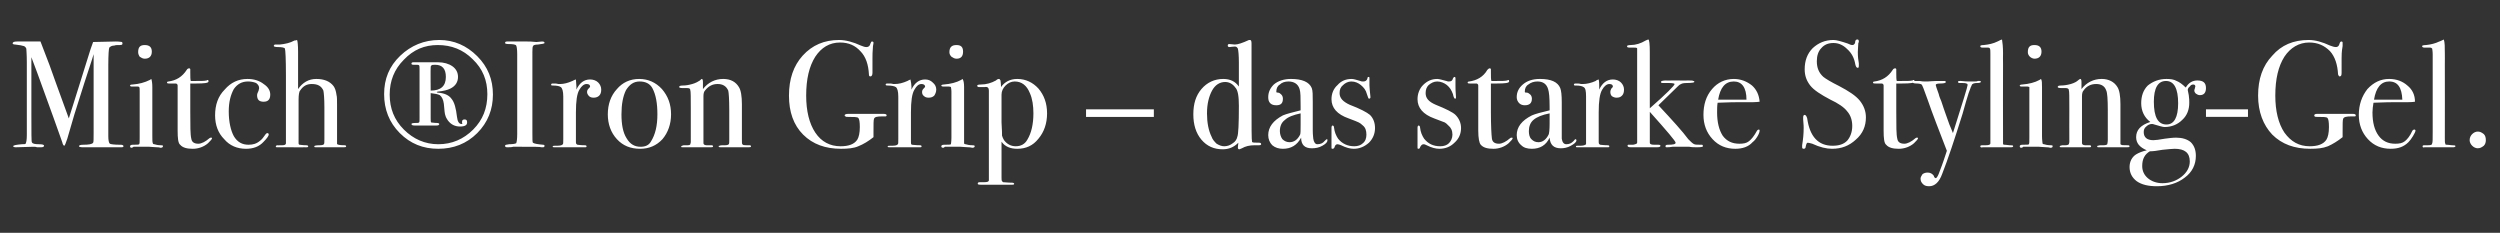 <?xml version="1.0" standalone="no"?><!DOCTYPE svg PUBLIC "-//W3C//DTD SVG 1.1//EN" "http://www.w3.org/Graphics/SVG/1.1/DTD/svg11.dtd"><svg xmlns="http://www.w3.org/2000/svg" version="1.1" width="494px" height="46px" viewBox="0 -1 494 46" style="top:-1px"><rect x="0" y="-1" width="494" height="46" fill="#333333" stroke="none"/><desc>Mitch ®Iron Grip – das starke Styling Gel.</desc><defs/><g id="Polygon290237"><path d="m23.8 27.6c.4 0 .6.1.6.3c0 .2-.2.2-.6.2h-7.5c-.4 0-.7-.1-.7-.2c0-.2.3-.3.9-.3c1 0 1.7-.1 1.9-.4c.1-.1.1-.7.1-2V9.7l-.3 1c-.8 2.4-2 6.1-3.5 10.9l-1.4 4.8c-.3.9-.5 1.4-.6 1.4c-.1 0-.3-.2-.4-.7c-.6-1.8-2.3-6.4-4.9-13.6l-1.2-3.2v11.3c0 3.6 0 5.5.1 5.5c.1.3.6.4 1.4.4c.7 0 1 .1 1 .3c0 .2-.2.3-.6.3h-.8c-.2-.1-.5-.1-.7-.1l-3.5.1c-.3 0-.5-.1-.5-.2c0-.2.6-.3 1.7-.4c.5 0 .8 0 .8-.2c.1-.2.2-.7.2-1.6V11.3c0-1.6-.1-2.5-.1-2.7c-.1-.2-.2-.4-.5-.5c-.3-.1-.8-.2-1.7-.3c-.3 0-.5-.1-.5-.2c0-.3.3-.4.9-.4h4.6c.1.3.7 1.8 1.8 4.7c.4 1.2 1.7 4.7 3.8 10.5c.4-1.3.8-2.5 1.2-3.8l3.1-9.9c.2-.6.4-1.1.5-1.4l4.5-.1c.7 0 1.1.1 1.2.1c.1.1.1.2.1.3c0 .2-.1.3-.5.3c-.5 0-.9 0-1.1.1c-.5 0-.8.2-1 .4c-.1.2-.2 1.3-.2 3.6v13.9c0 .8.1 1.3.3 1.5c.2.1.9.2 1.9.2c.03.03.2 0 .2 0c0 0 .01.03 0 0zm4.8-19.7c.9 0 1.4.4 1.4 1.3c0 .9-.5 1.4-1.4 1.4c-.4 0-.7-.2-1-.4c-.2-.3-.3-.6-.3-.9c0-1 .4-1.4 1.3-1.4zm3.2 19.8c.3 0 .4 0 .4.2c0 .2-.2.3-.5.3c0 0-.2-.1-.7-.1c-.6 0-1.1-.1-1.5-.1h-3.1c-.1.1-.3.2-.4.2c-.2 0-.3-.1-.3-.3c0-.2.2-.3.6-.3c.7 0 1.1 0 1.2-.1c.1-.1.1-.5.1-1.3v-9.1c0-.5 0-.8-.1-.9c0 0-.1-.1-.3-.1H26c-.2 0-.3-.1-.3-.2c0-.1.1-.2.5-.2c1.3-.1 2.4-.4 3.4-.9l.3-.2c.1.3.2.8.2 1.6v9.7c0 .8 0 1.2.1 1.4c0 .1.1.2.3.2c.3.1.7.2 1.3.2zm9.9-1.5c.1 0 .2 0 .2.1c0 .2-.3.5-.8 1c-.8.7-1.9 1.1-3 1.1c-1.1 0-2-.2-2.5-.8c-.4-.3-.5-1.3-.5-2.8v-8.9c0-.2-.1-.3-.3-.4h-1.2c-.4 0-.6 0-.6-.2c0-.1.1-.2.3-.2c1.5-.2 2.7-.9 3.6-2.3c.1-.2.3-.3.5-.3c.1 0 .2.1.2.2v.6c0 .9 0 1.4.1 1.7h.9c1.1 0 1.8 0 2.2-.1c.1 0 .1-.1.2-.1c.2 0 .2.1.2.3c0 .3-.8.4-2.4.4h-1.2v5.6c0 2.8 0 4.5.2 5.3c.1.7.6 1 1.4 1c.6 0 1.4-.4 2.2-1.1c.1-.1.2-.1.3-.1zm11.7-8.5c0 .9-.4 1.4-1.3 1.4c-.9 0-1.3-.4-1.3-1.3c0-.2.1-.5.3-.9c0-.2.1-.3.1-.5c0-.4-.2-.7-.6-1c-.5-.2-1-.3-1.6-.3c-1.2 0-2.1.5-2.8 1.5c-.6 1.1-1 2.5-1 4.4c0 2.1.4 3.8 1 4.9c.7 1.2 1.7 1.7 2.9 1.7c.9 0 1.6-.2 2.3-.8c.3-.2.7-.7 1.1-1.3c.1-.1.2-.2.3-.2c.2 0 .3.1.3.3c0 .2-.3.7-1 1.4c-.9 1-2.1 1.4-3.5 1.4c-1.7 0-3.2-.6-4.3-1.9c-1.2-1.2-1.8-2.8-1.8-4.7c0-2.1.6-3.8 1.9-5.1c1.2-1.4 2.7-2.1 4.5-2.1c1.2 0 2.3.3 3.2 1c.9.6 1.3 1.3 1.3 2.1zm14.7 10c.2 0 .3.1.3.2c0 .2-.2.2-.5.2h-5.5c-.2 0-.3 0-.3-.2c0-.1.3-.2 1.1-.2c.5 0 .7-.1.8-.2c.1-.1.1-.5.1-1.1v-6.1c0-1.8-.1-2.9-.2-3.4c-.4-.9-1.1-1.3-2.3-1.3c-1 0-1.7.4-2.3 1.3c-.2.2-.3.9-.3 1.8v8.6c0 .2.1.3.2.3c.2 0 .6.1 1.3.1c.3 0 .4.1.4.2c0 .2-.1.2-.3.2c-.01.04-.3 0-.3 0c0 0-2.38.04-2.4 0h-3c-.3 0-.4 0-.4-.1c0-.2.1-.3.4-.3c-.04.05.4 0 .4 0c0 0 .46.02.5 0c.4 0 .7-.1.7-.4V13.8c0-3.2-.1-4.9-.2-5.2c-.1-.2-.6-.3-1.4-.3c-.5 0-.8-.1-.8-.2c0-.2.1-.2.2-.3h1c1-.1 2-.3 2.9-.8c.1 0 .3 0 .5-.1c.1.2.2 1 .2 2.3v7.4c.9-1.3 2.1-2 3.6-2c1.6 0 2.7.5 3.4 1.4c.3.4.5 1 .6 1.8c.1.3.1 1 .1 2v7.6c0 .2.5.3 1.5.3zm29.3-10c0 2.9-1 5.5-3.1 7.6c-2.1 2.1-4.7 3.1-7.7 3.1c-3 0-5.5-1-7.6-3.1c-2.1-2.1-3.1-4.7-3.1-7.7c0-3 1-5.5 3.2-7.6c2.1-2 4.7-3.1 7.7-3.1c2.9 0 5.4 1.1 7.5 3.2c2.1 2.1 3.1 4.6 3.1 7.6zm-1.1-.1c0-2.7-.9-5-2.9-6.9c-1.9-1.9-4.2-2.8-6.9-2.8c-2.6 0-4.8.9-6.7 2.9c-1.9 1.9-2.8 4.2-2.8 6.9c0 2.7.9 5 2.8 6.9c1.9 1.9 4.2 2.9 6.8 2.9c2.7 0 5-1 6.9-2.9c1.9-1.9 2.8-4.2 2.8-7zm-4.5 5c.4 0 .5.2.5.6c0 .5-.4.8-1.4.8c-1 0-1.8-.4-2.4-1.2c-.2-.3-.4-.6-.5-1c-.1-.2-.2-1-.3-2.3c-.1-.8-.4-1.4-.8-1.7c-.4-.2-1-.3-1.8-.4v4.9c0 .5 0 .8.1.9c.2 0 .6.1 1.2.1c.2 0 .4.1.4.2c0 .2-.2.3-.5.3h-4.4c-.4 0-.6-.1-.6-.3c0-.1.2-.2.7-.2c.4 0 .7 0 .8-.1c.1-.1.1-.3.1-.7v-9.8c0-.4 0-.7-.1-.8c-.1-.1-.3-.1-.7-.1h-.4c-.3 0-.4-.1-.4-.2c0-.2.1-.3.4-.3h4.8c1.2 0 2.2.3 2.9.8c.7.5 1.1 1.2 1.1 2.1c0 1-.5 1.8-1.5 2.3c-.6.3-1.4.5-2.5.6c-.1 0-.2.1-.2.1c.1.1.1.1.2.1c1.3.1 2.2.5 2.7 1.2c.6.7.9 1.9 1.1 3.6c.1.9.4 1.4.9 1.4c.1 0 .2 0 .2-.1h-.1v-.3c0-.3.1-.5.5-.5zm-6.7-5.7c2 0 3-.9 3-2.7c0-1.6-.7-2.4-2.1-2.4c-.5 0-.7 0-.8.2c-.1.1-.1.2-.1.4c-.04.03 0 4.5 0 4.5c0 0-.04-.01 0 0zm22.2 10.7c.2 0 .3.1.3.2c0 .2-.1.3-.3.3h-.3c-.2-.1-1.5-.1-4.1-.1h-1.5c-.3.1-.7.1-1.2.1c-.3 0-.4-.1-.4-.3c0-.2.2-.2.8-.3c.8 0 1.2-.1 1.4-.2c.1-.2.2-.8.2-1.8V9.7c0-1-.1-1.5-.2-1.7c-.1-.2-.6-.3-1.6-.3c-.4 0-.6-.1-.6-.2c0-.2.1-.3.4-.3h4c.3 0 .9 0 1.8.1l1.1-.1c.4 0 .5.1.5.3c0 .1-.4.2-1.3.3c-.5 0-.8.1-.9.2c-.2.2-.2.6-.2 1.3v16c0 1.2 0 1.8.1 1.9c.3.2.9.3 2 .4zm11.5-10.9c0 .5-.1.9-.4 1.2c-.3.3-.7.4-1.1.4c-.4 0-.7-.1-.9-.3c-.2-.2-.4-.5-.4-.8c0-.3.1-.5.3-.7c.2-.2.3-.3.3-.4c0-.3-.2-.5-.7-.5c-.5 0-1 .4-1.4 1.1c-.5.8-.7 2.3-.7 4.5v5.9c0 .3.1.4.3.5c.1 0 .6.1 1.5.1c.2 0 .3.1.3.2c0 .2-.1.2-.4.2h-5.8c-.3 0-.5 0-.5-.1c0-.2.2-.2.4-.2h.4c.7 0 1.1-.1 1.2-.3c.1 0 .1-.4.1-1.1v-8.3c0-1.1-.2-1.7-.5-1.9c-.3-.2-.8-.3-1.6-.3c-.2 0-.3 0-.3-.2c0-.1.1-.2.3-.2h.2c.3 0 .6 0 .9.1h.4c.7 0 1.5-.2 2.4-.6l.4-.2l.3-.1c0 .5.1 1 .1 1.4v.6c.6-1.3 1.5-2 2.7-2c.6 0 1.2.2 1.6.6c.4.4.6.9.6 1.4zm13.8 4.9c0 1.9-.6 3.6-1.7 4.9c-1.2 1.3-2.7 1.9-4.4 1.9c-1.9 0-3.4-.6-4.6-1.9c-1.2-1.3-1.8-3-1.8-4.9c0-2 .6-3.7 1.8-5c1.1-1.3 2.6-2 4.4-2c1.8 0 3.3.7 4.5 2c1.2 1.4 1.8 3 1.8 5zm-4 5.4c.9-1.4 1.3-3.2 1.3-5.4c0-2.2-.3-3.9-1-5.2c-.5-.9-1.4-1.3-2.5-1.3c-1.2 0-2 .6-2.7 1.7c-.6 1.2-.9 2.8-.9 4.8c0 2 .3 3.6 1 4.7c.7 1.2 1.6 1.7 2.8 1.7c.9 0 1.6-.3 2-1zm19.5.7c.2 0 .3.1.3.2c0 .2-.2.2-.5.2h-5.5c-.2 0-.4 0-.4-.2c0-.1.1-.1.2-.1c.1-.1.5-.1 1.1-.1c.4 0 .6-.1.7-.2c.1-.1.1-.4.1-.9v-5.8c0-2.2-.1-3.5-.2-3.9c-.4-.9-1.1-1.3-2.1-1.3c-1 0-1.8.4-2.5 1.3c-.2.2-.3.6-.3 1.1v9.3c0 .2.2.4.6.4h1c.2 0 .3.1.3.2c0 .2-.2.2-.4.2H135c-.3 0-.4 0-.4-.1c0-.2.2-.2.5-.3h.8c.3 0 .5-.1.5-.2c.02.01.1-.4.1-.4c0 0 .01-6.56 0-6.6c0-2.2 0-3.5-.1-3.7c0-.3-.2-.4-.7-.4h-.9c-.4 0-.6-.1-.6-.2c0-.2.2-.3.7-.3c.6 0 1.2-.1 1.9-.3c.7-.2 1.2-.5 1.5-.7c.2-.2.3-.3.4-.3c.1 0 .2.2.2.6v1.4c1-1.3 2.4-2 4-2c1.5 0 2.5.6 3.1 1.6c.4.6.6 1.8.6 3.4v6.9c0 .6 0 1 .1 1c.1.2.4.2.8.2h.4c-.02.02.2 0 .2 0c0 0-.01.02 0 0zm26.5-6.2c.4 0 .6.1.6.3c0 .1-.1.2-.2.2h-.7c-1 0-1.5.1-1.6.5c-.1.2-.1 1.1-.1 2.6v1c-1 .8-2 1.4-3 1.8c-.9.4-2.1.5-3.4.5c-3.1 0-5.6-.9-7.5-2.8c-1.9-1.9-2.8-4.5-2.8-7.7c0-3.3.9-5.9 2.7-7.9c1.9-2.1 4.3-3.1 7.2-3.1c1.3 0 2.8.4 4.3 1.1c.5.2.8.3 1.1.3c.4 0 .7-.2.8-.7c.1-.3.2-.4.3-.4c.2 0 .3.1.3.2c0 .1 0 .3-.1.7c-.1 1.1-.1 1.9-.1 2.4v2.9c0 .5-.2.7-.4.7c-.2 0-.3-.1-.3-.4c-.1-1.9-.6-3.5-1.7-4.6c-1-1.1-2.3-1.7-4-1.7c-2.1 0-3.7 1-4.9 2.8c-1.2 1.9-1.8 4.4-1.8 7.7c0 3 .6 5.5 1.8 7.3c1.2 1.8 2.9 2.7 5 2.7c1.6 0 2.7-.4 3.3-1.3c.3-.5.5-1.3.5-2.5c0-1-.1-1.6-.3-1.8c-.2-.2-.9-.2-2-.2c-.3 0-.5 0-.5-.1c-.1 0-.2-.1-.2-.2c0-.2.3-.3.7-.3h7zm10.4-4.8c0 .5-.2.9-.4 1.2c-.3.3-.7.4-1.1.4c-.4 0-.7-.1-.9-.3c-.3-.2-.4-.5-.4-.8c0-.3.1-.5.3-.7c.2-.2.3-.3.3-.4c0-.3-.3-.5-.7-.5c-.6 0-1 .4-1.4 1.1c-.5.8-.7 2.3-.7 4.5v5.9c0 .3 0 .4.2.5c.2 0 .7.1 1.6.1c.2 0 .3.1.3.2c0 .2-.1.2-.4.2h-5.8c-.3 0-.5 0-.5-.1c0-.2.1-.2.4-.2h.4c.7 0 1.1-.1 1.2-.3c.1 0 .1-.4.1-1.1v-8.3c0-1.1-.2-1.7-.5-1.9c-.3-.2-.9-.3-1.6-.3c-.2 0-.4 0-.4-.2c0-.1.1-.2.3-.2h.3c.3 0 .6 0 .9.1h.3c.8 0 1.6-.2 2.5-.6c.01-.03.4-.2.4-.2c0 0 .24-.1.2-.1c.1.5.2 1 .2 1.4v.6c.6-1.3 1.5-2 2.7-2c.6 0 1.1.2 1.5.6c.5.4.7.9.7 1.4zm4-8.8c.9 0 1.3.4 1.3 1.3c0 .9-.4 1.4-1.3 1.4c-.4 0-.7-.2-1-.4c-.3-.3-.4-.6-.4-.9c0-1 .5-1.4 1.4-1.4zm3.1 19.8c.3 0 .5 0 .5.2c0 .2-.2.3-.5.3c0 0-.3-.1-.8-.1c-.6 0-1.1-.1-1.5-.1h-3.1c-.1.1-.2.2-.3.2c-.3 0-.4-.1-.4-.3c0-.2.2-.3.6-.3c.8 0 1.2 0 1.3-.1c0-.1.1-.5.1-1.3v-9.1c0-.5-.1-.8-.1-.9c0 0-.2-.1-.4-.1h-1.1c-.3 0-.4-.1-.4-.2c0-.1.2-.2.5-.2c1.3-.1 2.5-.4 3.4-.9l.3-.2c.2.3.3.8.3 1.6v11.1c0 .1.1.2.3.2c.3.1.8.2 1.3.2zm14.8-6.3c0 2-.6 3.7-1.7 5c-1.1 1.4-2.5 2-4.2 2c-1.3 0-2.4-.4-3.1-1.4v7c0 .4 0 .7.1.8l.2.2c.3 0 .9.1 1.8.1c.2 0 .4.1.4.2c0 .2-.2.2-.4.2h-5.9c-.6 0-.9 0-.9-.2c0-.2.1-.3.4-.3h.9c.6 0 .9-.1.9-.4V16.9c0-.5-.2-.8-.8-.7h-1.2c-.2 0-.3-.1-.3-.3c0-.1.2-.2.7-.2c1.1 0 2.1-.3 3-.8c.2-.2.4-.3.6-.3c.1 0 .2.1.3.3c0 .1.1.6.1 1.3c.7-1 1.8-1.6 3.2-1.6c1.7 0 3.1.7 4.2 1.9c1.1 1.3 1.7 2.9 1.7 4.9zm-3.9 5.2c.8-1.3 1.2-3.1 1.2-5.2c0-1.5-.2-2.9-.7-4c-.6-1.5-1.6-2.3-3-2.3c-.7 0-1.3.3-1.8.8c-.5.5-.8 1.1-.8 1.8v5.5c.1 1.5.1 2.3.1 2.6c.1.3.2.6.4.9c.6.8 1.4 1.2 2.3 1.2c1 0 1.8-.4 2.3-1.3zm25-4.5h-13.4v-1.5H228v1.5zm20.8 5.1c.3 0 .4.1.4.3c0 .1-.1.2-.4.2h-.9c-1 0-1.8.2-2.5.6c-.3.1-.4.2-.5.2c-.2 0-.3-.1-.3-.4l.1-.9c-.9.9-1.9 1.3-3.1 1.3c-1.7 0-3.1-.6-4.2-1.9c-1.1-1.3-1.6-3-1.6-5c0-2.1.5-3.7 1.6-5c1.1-1.3 2.6-2 4.3-2c1.4 0 2.4.5 3.1 1.5v-4.7c0-1.5-.1-2.4-.2-2.8c-.2-.3-.3-.4-.6-.4c-.5 0-.9.1-1 .1c-.3 0-.4-.1-.4-.3c0-.2.1-.3.3-.3l1.1.1c.6 0 1.5-.3 2.8-.9h.2c.2 0 .3.2.3.7v11.8c0 4.7 0 7.3.1 7.6c0 .2.5.2 1.4.2zm-4-7.3c0-1.9-.2-3.1-.7-3.6c-.5-.7-1.2-1.1-2-1.1c-1.1 0-2 .6-2.6 1.7c-.6 1.1-1 2.6-1 4.5c0 1.8.3 3.4.9 4.6c.2.6.6 1 1 1.4c.5.3 1 .5 1.5.5c.6 0 1.2-.2 1.7-.6c.5-.3.8-.8.9-1.3c.2-.5.3-2.5.3-6.1zm17.4 6.6c.1 0 .1.1.1.2c0 .4-.3.7-1 1.1c-.7.4-1.4.5-2.1.5c-1.4 0-2.1-.7-2.1-2.1c-.8 1.5-2 2.2-3.6 2.2c-.8 0-1.5-.2-2.1-.7c-.5-.5-.8-1.2-.8-2c0-1.6 1-2.9 2.9-3.9c.7-.3 1.9-.6 3.5-1v-.7c0-1.8 0-2.9-.2-3.5c-.3-1-1.1-1.5-2.2-1.5c-.7 0-1.3.2-1.7.6c-.5.3-.7.8-.7 1.4c0 .2.1.2.3.2c.3 0 .5.2.7.4c.2.2.3.5.3.8c0 .9-.4 1.3-1.3 1.3c-.5 0-.9-.1-1.2-.4c-.3-.3-.4-.7-.4-1.2c0-1 .4-1.8 1.1-2.5c.8-.7 2-1.1 3.4-1.1c2.2 0 3.6.6 4.1 1.8c.2.5.2 1.4.2 2.8v5.6c0 .9.1 1.4.1 1.6c.1.7.4 1.1.8 1.1c.6 0 1.1-.2 1.4-.6c.2-.2.4-.4.5-.4zm-5.3-.9c.1-.2.1-.9.1-2.1v-2.1c-1.4.3-2.5.7-3.1 1.3c-.7.5-1 1.3-1 2.2c0 .6.2 1.2.5 1.6c.4.4.9.6 1.4.6c.9 0 1.6-.5 2.1-1.5zm13.8-3.9c.7.7 1 1.6 1 2.6c0 1.1-.4 2.1-1.2 2.9c-.9.8-1.9 1.2-3 1.2c-.7 0-1.5-.2-2.5-.7c-.3-.1-.5-.2-.7-.2c-.3 0-.5.2-.6.6c-.1.2-.2.3-.4.3c-.1 0-.2 0-.2-.2v-4c0-.2.1-.4.2-.4c.2 0 .3.2.3.4c.1.9.4 1.6.8 2.2c.8 1 1.9 1.5 3.2 1.5c.7 0 1.3-.2 1.7-.6c.5-.4.7-1 .7-1.7c0-.8-.2-1.4-.7-1.8c-.3-.3-.6-.5-.8-.6c-.2-.1-.9-.4-2-.8c-2.3-.8-3.4-2.1-3.4-3.8c0-1.1.4-2.1 1.2-2.8c.7-.8 1.6-1.2 2.8-1.2c.4 0 1 .2 1.7.4c.2.1.4.1.6.1c.4 0 .7-.2.8-.6c0-.2.1-.3.2-.3c.2 0 .2.1.2.2v1.5c0 .4.1 1.2.2 2.3c0 .2-.1.3-.3.3c-.1 0-.2-.3-.4-.9c-.2-.8-.6-1.3-1.2-1.8c-.5-.4-1.1-.7-1.9-.7c-.6 0-1.2.3-1.6.7c-.5.4-.7.9-.7 1.6c0 1 .7 1.7 2 2.3c2.1.8 3.4 1.5 4 2zm16.9 0c.7.7 1.1 1.6 1.1 2.6c0 1.1-.4 2.1-1.3 2.9c-.8.8-1.8 1.2-3 1.2c-.7 0-1.5-.2-2.5-.7c-.2-.1-.4-.2-.6-.2c-.3 0-.5.2-.7.6c0 .2-.2.3-.3.3c-.1 0-.2 0-.2-.2v-4c0-.2.1-.4.2-.4c.2 0 .3.2.3.4c.1.9.4 1.6.8 2.2c.8 1 1.8 1.5 3.2 1.5c.7 0 1.3-.2 1.7-.6c.4-.4.7-1 .7-1.7c0-.8-.3-1.4-.8-1.8c-.3-.3-.5-.5-.7-.6c-.3-.1-1-.4-2.1-.8c-2.2-.8-3.3-2.1-3.3-3.8c0-1.1.4-2.1 1.1-2.8c.8-.8 1.7-1.2 2.8-1.2c.4 0 1 .2 1.8.4c.2.1.4.1.5.1c.5 0 .7-.2.8-.6c.1-.2.2-.3.3-.3c.1 0 .2.1.2.2v1.5c0 .4 0 1.2.1 2.3c0 .2 0 .3-.2.3c-.1 0-.3-.3-.4-.9c-.3-.8-.6-1.3-1.2-1.8c-.5-.4-1.2-.7-1.9-.7c-.7 0-1.2.3-1.7.7c-.4.4-.6.9-.6 1.6c0 1 .6 1.7 2 2.3c2 .8 3.4 1.5 3.9 2zm11.1 4.5c.1 0 .2 0 .2.1c0 .2-.3.5-.8 1c-.8.7-1.9 1.1-3 1.1c-1.1 0-2-.2-2.5-.8c-.3-.3-.5-1.3-.5-2.8v-8.9c0-.2-.1-.3-.3-.4h-1.2c-.4 0-.6 0-.6-.2c0-.1.1-.2.3-.2c1.5-.2 2.8-.9 3.6-2.3c.2-.2.3-.3.5-.3c.1 0 .2.1.2.2v.6c0 .9 0 1.4.1 1.7h.9c1.1 0 1.8 0 2.2-.1c.1 0 .1-.1.2-.1c.2 0 .2.1.2.3c0 .3-.8.4-2.4.4h-1.2v5.6c0 2.8.1 4.5.2 5.3c.1.7.6 1 1.4 1c.6 0 1.4-.4 2.2-1.1c.1-.1.2-.1.3-.1zm12.6.3c.1 0 .2.1.2.2c0 .4-.4.7-1.1 1.1c-.7.4-1.4.5-2 .5c-1.4 0-2.1-.7-2.2-2.1c-.7 1.5-1.9 2.2-3.5 2.2c-.9 0-1.6-.2-2.1-.7c-.6-.5-.9-1.2-.9-2c0-1.6 1-2.9 3-3.9c.7-.3 1.8-.6 3.5-1v-.7c0-1.8-.1-2.9-.3-3.5c-.3-1-1-1.5-2.1-1.5c-.7 0-1.3.2-1.8.6c-.5.3-.7.8-.7 1.4c0 .2.1.2.4.2c.2 0 .5.2.7.4c.2.2.3.5.3.8c0 .9-.5 1.3-1.4 1.3c-.4 0-.8-.1-1.1-.4c-.3-.3-.5-.7-.5-1.2c0-1 .4-1.8 1.2-2.5c.8-.7 1.9-1.1 3.4-1.1c2.2 0 3.5.6 4 1.8c.2.5.3 1.4.3 2.8v7.2c.1.7.4 1.1.9 1.1c.6 0 1-.2 1.4-.6c.2-.2.3-.4.4-.4zm-5.3-.9c.1-.2.2-.9.2-2.1v-2.1c-1.5.3-2.5.7-3.2 1.3c-.6.5-.9 1.3-.9 2.2c0 .6.1 1.2.5 1.6c.4.4.8.6 1.4.6c.8 0 1.5-.5 2-1.5zm14.9-8.9c0 .5-.1.9-.4 1.2c-.3.3-.6.4-1.1.4c-.3 0-.6-.1-.9-.3c-.2-.2-.3-.5-.3-.8c0-.3.1-.5.2-.7c.2-.2.3-.3.3-.4c0-.3-.2-.5-.7-.5c-.5 0-1 .4-1.4 1.1c-.5.8-.7 2.3-.7 4.5v5.9c0 .3.1.4.3.5c.1 0 .7.1 1.5.1c.2 0 .3.1.3.2c0 .2-.1.2-.3.2h-5.9c-.3 0-.4 0-.4-.1c0-.2.1-.2.3-.2h.5c.6 0 1-.1 1.2-.3v-9.4c0-1.1-.1-1.7-.5-1.9c-.3-.2-.8-.3-1.5-.3c-.3 0-.4 0-.4-.2c0-.1.1-.2.3-.2h.2c.3 0 .6 0 .9.1h.4c.7 0 1.6-.2 2.5-.6c-.04-.03.3-.2.3-.2l.3-.1c.1.5.1 1 .1 1.4v.6c.6-1.3 1.5-2 2.7-2c.6 0 1.2.2 1.6.6c.4.4.6.9.6 1.4zm15.4 10.9c.1 0 .2.1.2.3c0 .1-.3.2-1.1.2c-.6 0-1.1 0-1.6-.1h-3.3c-.5.1-.9.1-1.2.1c-.2 0-.2-.1-.2-.2c0-.2.1-.3.5-.3c1 0 1.5-.1 1.5-.4c0-.3-1.7-2.3-5.1-6.1v6.1c0 .3.3.4.9.4h.8c.3 0 .4.1.4.2c0 .2-.2.3-.7.3h-5.1c-.5 0-.7-.1-.7-.3c0-.1 0-.1.1-.2h1c.5-.1.8-.2.8-.4V8.6c0-.2-.3-.2-.9-.2h-.7c-.3 0-.4-.1-.4-.3c0-.1.3-.2.7-.2c1 0 2-.3 3-.9c.3-.1.4-.2.5-.2c.2 0 .3.9.3 2.5v11.1c3.3-2.9 4.9-4.5 4.9-4.8c0-.1-.4-.2-1.2-.2h-.9c-.4 0-.6 0-.6-.2c0-.2.4-.3 1-.3c-.02.04 1.2 0 1.2 0h1.1s1.88.04 1.9 0c.7 0 1.1 0 1.2.1c.2 0 .2.1.2.2c0 .1-.5.2-1.4.2c-.7 0-1.1.1-1.2.2c-.3.1-.5.3-.7.5l-3.8 3.7c2.8 3 4.8 5.2 5.9 6.7c.5.5.9.9 1.2 1c.2.1.7.1 1.5.1zm11.2-3c.2 0 .2.1.2.2c0 .2-.1.6-.4 1.1c-.3.5-.6.9-1 1.2c-.8.9-2 1.3-3.4 1.3c-1.8 0-3.3-.6-4.5-1.9c-1.2-1.3-1.8-2.9-1.8-4.8c0-2 .5-3.7 1.7-5.1c1.1-1.3 2.6-2 4.3-2c1.4 0 2.6.5 3.6 1.3c.9.8 1.4 1.9 1.5 3.2c-.7.1-1.5.1-2.6.1H343c-.1 0-1.3 0-3.6.1c-.1.6-.1 1.3-.1 1.9c0 2 .4 3.5 1.1 4.6c.8 1.1 1.9 1.6 3.3 1.6c.8 0 1.4-.1 1.9-.5c.5-.4 1-1 1.6-2.1c.1-.1.2-.2.3-.2zm-2.4-5.9c0-2.4-.9-3.6-2.5-3.6c-1.7 0-2.7 1.2-3.1 3.6h5.6zm23.6 3.5c0 1.7-.6 3.2-2 4.4c-1.3 1.2-2.8 1.8-4.7 1.8c-1.1 0-2.4-.3-3.9-1c-.4-.1-.7-.2-.9-.2c-.2 0-.3.3-.4.8c0 .3-.2.4-.4.4c-.2 0-.3-.1-.3-.3v-.4c.2-1.2.3-2.3.3-3.4c0-.2 0-.7-.1-1.7v-.4c0-.3.1-.5.3-.5c.2 0 .4.3.5.7c.5 3.6 2.2 5.4 5 5.4c1.3 0 2.2-.3 2.9-1c.6-.7 1-1.7 1-2.9c0-1.1-.3-2.1-1-2.9c-.6-.8-1.8-1.6-3.3-2.3c-1.9-1-3.3-1.9-4-2.8c-.7-.9-1.1-1.9-1.1-3.2c0-1.7.5-3.1 1.6-4.2c1.1-1 2.4-1.6 4.1-1.6c.6 0 1.6.3 2.8.7c.4.2.7.3.9.3c.2 0 .4-.1.4-.2c.1 0 .2-.3.2-.6c.1-.2.2-.3.4-.3c.2 0 .3.1.3.4c0 .1 0 .2-.1.3c0 .5-.1 1.1-.1 1.8c0 .9.1 1.7.2 2.2v.5c0 .2 0 .4-.2.4c-.3 0-.4-.3-.5-.7c-.2-1.2-.7-2.2-1.6-3c-.8-.8-1.7-1.2-2.7-1.2c-1 0-1.8.3-2.4 1c-.6.6-.9 1.5-.9 2.6c0 1.3.4 2.3 1.3 3.1c.5.4 1.5 1 3.1 1.8c1.9 1 3.3 1.9 4.1 2.9c.8 1 1.2 2.1 1.2 3.3zm10.1 4c.1 0 .2 0 .2.1c0 .2-.3.5-.8 1c-.8.7-1.9 1.1-3 1.1c-1.1 0-2-.2-2.5-.8c-.4-.3-.5-1.3-.5-2.8v-8.9c0-.2-.1-.3-.3-.4h-1.2c-.4 0-.6 0-.6-.2c0-.1.1-.2.3-.2c1.5-.2 2.7-.9 3.6-2.3c.1-.2.3-.3.5-.3c.1 0 .2.1.2.2v.6c0 .9 0 1.4.1 1.7h.9c1.1 0 1.8 0 2.2-.1c.1 0 .1-.1.2-.1c.2 0 .2.1.2.3c0 .3-.8.4-2.4.4h-1.2v5.6c0 2.8 0 4.5.2 5.3c.1.7.6 1 1.4 1c.6 0 1.4-.4 2.2-1.1c.1-.1.2-.1.3-.1zM391.2 15c.2 0 .2 0 .2.2c0 .1-.2.2-.7.2c-.5 0-.8.1-.9.2c-.1 0-.2.2-.3.5c-.03-.03-.2.5-.2.5l-.3.8c-.3.9-.7 2.3-1.2 4.1c-1.6 5.1-2.9 9-4 11.8c-.6 1.7-1.5 2.5-2.6 2.5c-.5 0-.9-.1-1.2-.4c-.3-.3-.5-.6-.5-1.1c0-.3.2-.6.4-.9c.3-.2.6-.3 1-.3c.5 0 .9.2 1.2.6c.1.4.3.5.4.5c.2 0 .5-.5.8-1.4c.6-1.5 1-2.8 1.4-4c-1.5-3.9-2.8-7.2-3.8-10.1c-.7-2-1.1-3-1.2-3c-.1-.1-.5-.2-1-.2c-.5 0-.8-.1-.8-.3c0-.2.1-.2.4-.2h1c.5.1.8.1 1.1.1h.5c.4 0 1-.1 1.8-.1h1.5c.2 0 .3.1.3.2c0 .2-.4.3-1.1.3c-.6 0-.9.1-.9.3c0 .1.2.7.6 1.8c.1.5.3.9.5 1.4l.5 1.5c.2.5.5 1.5 1.1 3.1c.2.4.4 1 .7 1.7c1.9-6 2.9-9.2 2.9-9.5c0-.2-.1-.3-.3-.3c-.1-.1-.5-.1-1.3-.1c-.2 0-.3-.1-.3-.2c0-.2.2-.2.4-.2h.2c.7.1 1.3.1 1.7.1h.9c.3 0 .6 0 .7-.1h.4zm5.9 12.7c.5 0 .7 0 .7.2c0 .1-.1.2-.4.2h-5.6c-.3.1-.5 0-.5-.2c0-.1.1-.2.4-.2h.7c.6 0 .9-.1.9-.4V9.7c0-.6 0-1-.1-1.1c0-.1-.2-.2-.4-.2h-1.1c-.3 0-.4-.1-.4-.3c0-.1.2-.2.7-.2c1-.1 1.9-.3 2.7-.7c-.01.03.6-.3.6-.3c0 0 .26-.06.3-.1c.1.6.2 1.5.2 2.7c-.03-.02 0 2.1 0 2.1c0 0-.03 14.71 0 14.7v1.1c0 .1.1.2.2.2c0 0 .4 0 1.1.1zM402 7.9c.9 0 1.4.4 1.4 1.3c0 .9-.5 1.4-1.4 1.4c-.3 0-.7-.2-.9-.4c-.3-.3-.4-.6-.4-.9c0-1 .4-1.4 1.3-1.4zm3.2 19.8c.3 0 .4 0 .4.2c0 .2-.1.3-.5.3c0 0-.2-.1-.7-.1c-.6 0-1.1-.1-1.5-.1h-3.1c-.1.1-.2.2-.4.2c-.2 0-.3-.1-.3-.3c0-.2.2-.3.6-.3c.8 0 1.2 0 1.2-.1c.1-.1.1-.5.1-1.3v-10c-.1 0-.2-.1-.4-.1h-1.2c-.2 0-.3-.1-.3-.2c0-.1.2-.2.5-.2c1.3-.1 2.5-.4 3.4-.9l.3-.2c.2.3.2.8.2 1.6v9.7c0 .8.1 1.2.1 1.4c0 .1.1.2.3.2c.3.1.7.2 1.3.2zm15.3 0c.2 0 .3.1.3.2c0 .2-.2.2-.5.2h-5.5c-.3 0-.4 0-.4-.2c0-.1.1-.1.2-.1c.1-.1.5-.1 1.1-.1c.4 0 .6-.1.7-.2c0-.1.1-.4.1-.9v-5.8c0-2.2-.1-3.5-.3-3.9c-.3-.9-1-1.3-2-1.3c-1 0-1.9.4-2.5 1.3c-.2.2-.3.6-.3 1.1v9.3c0 .2.2.4.6.4h.9c.2 0 .3.1.3.2c0 .2-.1.2-.3.2h-5.5c-.3 0-.4 0-.4-.1c0-.2.1-.2.5-.3h.7c.3 0 .5-.1.6-.2l.1-.4s-.02-6.56 0-6.6c0-2.2 0-3.5-.1-3.7c0-.3-.3-.4-.7-.4h-.9c-.4 0-.6-.1-.6-.2c0-.2.2-.3.6-.3c.6 0 1.3-.1 2-.3c.7-.2 1.2-.5 1.4-.7c.2-.2.4-.3.5-.3c.1 0 .2.2.2.6v1.4c1-1.3 2.4-2 4-2c1.4 0 2.5.6 3.1 1.6c.4.6.6 1.8.6 3.4v7.9c.2.2.5.2.9.2h.3c.05.02.3 0 .3 0c0 0-.04.02 0 0zm13.7-12.8c1.2 0 1.7.5 1.7 1.5c0 .9-.4 1.4-1.2 1.4c-.3 0-.5-.1-.8-.3c-.2-.2-.3-.4-.3-.6c0-.1 0-.2.1-.4c0-.2.1-.3.1-.4c0-.3-.2-.4-.4-.4c-.3 0-.5.1-.7.4c-.3.2-.4.5-.4.7c0 .1.1.4.2 1c.1.7.1 1.1.1 1.5c0 1.3-.4 2.5-1.4 3.4c-.9.9-2.1 1.4-3.5 1.4c-.3 0-1-.2-2-.5c-.2-.1-.4-.1-.5-.1c-.4 0-.8.2-1.1.5c-.4.3-.5.7-.5 1.1c0 1 .6 1.6 1.9 1.6c.4 0 1.2-.1 2.3-.3c.8-.1 1.5-.2 2.2-.2c1.2 0 2.2.3 2.9.9c.7.7 1 1.6 1 2.7c0 1.7-.7 3.2-2.2 4.3c-1.4 1.1-3.3 1.7-5.5 1.7c-1.7 0-3-.3-4-1c-.9-.7-1.4-1.6-1.4-2.8c0-1.1.5-2 1.3-2.5c.5-.3 1.2-.6 2.1-.8c-1.4-.6-2.1-1.4-2.1-2.6c0-1.4.9-2.4 2.8-3c-1.2-.9-1.8-2.2-1.8-3.7c0-1.4.4-2.6 1.3-3.5c1-.8 2.2-1.3 3.7-1.3c.8 0 1.5.1 2 .4c.5.2 1.1.6 1.8 1.3c.6-1 1.4-1.4 2.3-1.4zm-6.1 8.7c1.5 0 2.3-1.4 2.3-4.2c0-2.9-.8-4.4-2.4-4.4c-1.6 0-2.4 1.4-2.4 4.1c0 3 .8 4.5 2.5 4.5zm4.6 7.3c0-1.7-1-2.5-3-2.5c-.5 0-1.3.1-2.4.2c-1.1.2-1.9.3-2.5.3c-1 .6-1.5 1.5-1.5 2.9c0 1 .4 1.8 1.1 2.4c.7.6 1.7 1 2.9 1c1.5 0 2.8-.5 3.8-1.3c1-.8 1.6-1.8 1.6-3zm11.5-8.8h-8.3v-1.5h8.3v1.5zm20.7-.6c.4 0 .6.1.6.3c0 .1 0 .2-.2.2h-.7c-.9 0-1.5.1-1.6.5c-.1.2-.1 1.1-.1 2.6v1c-1 .8-2 1.4-2.9 1.8c-1 .4-2.1.5-3.5.5c-3.1 0-5.6-.9-7.5-2.8c-1.8-1.9-2.8-4.5-2.8-7.7c0-3.3.9-5.9 2.8-7.9c1.8-2.1 4.2-3.1 7.2-3.1c1.3 0 2.7.4 4.2 1.1c.5.2.9.3 1.2.3c.3 0 .6-.2.7-.7c.1-.3.2-.4.4-.4c.1 0 .2.1.2.2v.7c-.2 1.1-.2 1.9-.2 2.4v2.9c0 .5-.1.7-.4.7c-.1 0-.2-.1-.3-.4c-.1-1.9-.6-3.5-1.6-4.6c-1.1-1.1-2.4-1.7-4.1-1.7c-2 0-3.7 1-4.9 2.8c-1.2 1.9-1.8 4.4-1.8 7.7c0 3 .6 5.5 1.8 7.3c1.3 1.8 2.9 2.7 5 2.7c1.6 0 2.7-.4 3.3-1.3c.3-.5.5-1.3.5-2.5c0-1-.1-1.6-.3-1.8c-.2-.2-.9-.2-2-.2c-.3 0-.4 0-.5-.1c-.1 0-.1-.1-.1-.2c0-.2.2-.3.6-.3h7zm12.2 3.1c.1 0 .2.1.2.2c0 .2-.2.6-.5 1.1c-.3.5-.6.9-.9 1.2c-.9.9-2 1.3-3.5 1.3c-1.8 0-3.3-.6-4.5-1.9c-1.2-1.3-1.8-2.9-1.8-4.8c0-2 .6-3.7 1.7-5.1c1.2-1.3 2.6-2 4.3-2c1.5 0 2.7.5 3.6 1.3c1 .8 1.5 1.9 1.5 3.2c-.6.1-1.4.1-2.5.1h-2.1c-.1 0-1.3 0-3.6.1c-.1.6-.2 1.3-.2 1.9c0 2 .4 3.5 1.2 4.6c.8 1.1 1.9 1.6 3.3 1.6c.8 0 1.4-.1 1.9-.5c.5-.4 1-1 1.5-2.1c.1-.1.2-.2.4-.2zm-2.4-5.9c-.1-2.4-.9-3.6-2.6-3.6c-1.6 0-2.6 1.2-3 3.6h5.6zm9.8 9c.4 0 .7 0 .7.2c0 .1-.2.2-.4.2h-5.7c-.3.1-.4 0-.4-.2c0-.1.1-.2.3-.2h.8c.6 0 .8-.1.8-.4c.1-.1.1-.9.1-2.3V9.7c0-.6-.1-1-.1-1.1c-.1-.1-.2-.2-.5-.2H479c-.2 0-.4-.1-.4-.3c0-.1.3-.2.8-.2c.9-.1 1.8-.3 2.6-.7c.04.03.7-.3.7-.3c0 0 .21-.06.2-.1c.2.6.2 1.5.2 2.7c.02-.02 0 2.1 0 2.1c0 0 .02 14.71 0 14.7c0 .6 0 1 .1 1.1c0 .1 0 .2.2.2c0 0 .4 0 1.1.1zm6.7-1c0 .4-.1.8-.4 1.1c-.4.3-.7.5-1.2.5c-.4 0-.8-.2-1.1-.5c-.3-.3-.5-.7-.5-1.1c0-.5.2-.9.5-1.2c.3-.3.7-.5 1.1-.5c.5 0 .8.2 1.2.5c.3.3.4.7.4 1.2z" stroke="none" fill="#fff"/></g></svg>